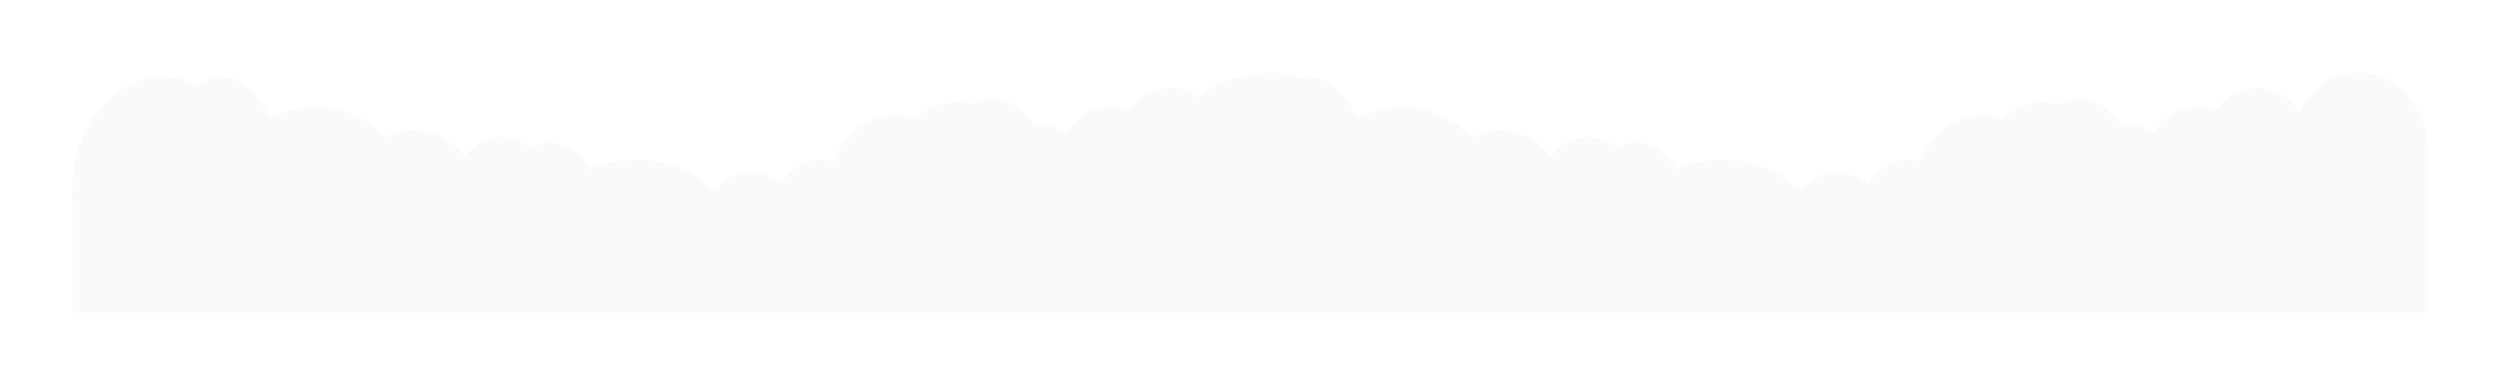 <?xml version="1.0" encoding="UTF-8"?> <svg xmlns="http://www.w3.org/2000/svg" width="3463" height="533" viewBox="0 0 3463 533" fill="none"><g filter="url(#filter0_d_50_43)"><ellipse cx="694.686" cy="264.408" rx="66.21" ry="74.883" fill="#FAFAFA"></ellipse><ellipse cx="573.053" cy="286.162" rx="93.772" ry="105.84" fill="#FAFAFA"></ellipse><ellipse cx="437.04" cy="290.764" rx="137.512" ry="142.236" fill="#FAFAFA"></ellipse><ellipse cx="307.615" cy="261.898" rx="85.983" ry="155.205" fill="#FAFAFA"></ellipse><ellipse cx="226.427" cy="261.898" rx="126.427" ry="155.205" fill="#FAFAFA"></ellipse><ellipse cx="760.6" cy="272.775" rx="66.21" ry="74.883" fill="#FAFAFA"></ellipse><ellipse cx="1039.82" cy="313.772" rx="66.21" ry="74.883" fill="#FAFAFA"></ellipse><ellipse cx="1138.08" cy="296.202" rx="66.21" ry="74.883" fill="#FAFAFA"></ellipse><ellipse cx="1241.14" cy="265.245" rx="93.772" ry="105.84" fill="#FAFAFA"></ellipse><ellipse cx="1325.63" cy="247.674" rx="93.772" ry="105.84" fill="#FAFAFA"></ellipse><ellipse cx="1374.16" cy="228.013" rx="74.598" ry="90.362" fill="#FAFAFA"></ellipse><ellipse cx="1440.67" cy="263.153" rx="74.598" ry="90.362" fill="#FAFAFA"></ellipse><ellipse cx="1537.74" cy="235.543" rx="74.598" ry="87.015" fill="#FAFAFA"></ellipse><ellipse cx="1621.02" cy="208.769" rx="74.598" ry="87.015" fill="#FAFAFA"></ellipse><ellipse cx="1762.73" cy="211.279" rx="95.27" ry="111.279" fill="#FAFAFA"></ellipse><ellipse cx="881.631" cy="296.202" rx="113.545" ry="74.883" fill="#FAFAFA"></ellipse><rect x="100" y="261.48" width="1758" height="171.52" fill="#FAFAFA"></rect><rect x="1805.27" y="208.769" width="52.728" height="104.585" fill="#FAFAFA"></rect><ellipse cx="2199.69" cy="264.408" rx="66.21" ry="74.883" fill="#FAFAFA"></ellipse><ellipse cx="2078.05" cy="286.162" rx="93.772" ry="105.84" fill="#FAFAFA"></ellipse><ellipse cx="1942.04" cy="290.764" rx="137.512" ry="142.236" fill="#FAFAFA"></ellipse><ellipse cx="1812.62" cy="261.898" rx="85.983" ry="155.205" fill="#FAFAFA"></ellipse><ellipse cx="1731.43" cy="261.898" rx="126.427" ry="155.205" fill="#FAFAFA"></ellipse><ellipse cx="2265.6" cy="272.775" rx="66.21" ry="74.883" fill="#FAFAFA"></ellipse><ellipse cx="2544.82" cy="313.772" rx="66.21" ry="74.883" fill="#FAFAFA"></ellipse><ellipse cx="2643.08" cy="296.202" rx="66.21" ry="74.883" fill="#FAFAFA"></ellipse><ellipse cx="2746.14" cy="265.245" rx="93.772" ry="105.84" fill="#FAFAFA"></ellipse><ellipse cx="2830.63" cy="247.674" rx="93.772" ry="105.84" fill="#FAFAFA"></ellipse><ellipse cx="2879.16" cy="228.013" rx="74.598" ry="90.362" fill="#FAFAFA"></ellipse><ellipse cx="2945.67" cy="263.153" rx="74.598" ry="90.362" fill="#FAFAFA"></ellipse><ellipse cx="3042.74" cy="235.543" rx="74.598" ry="87.015" fill="#FAFAFA"></ellipse><ellipse cx="3126.02" cy="208.769" rx="74.598" ry="87.015" fill="#FAFAFA"></ellipse><ellipse cx="3267.73" cy="211.279" rx="95.27" ry="111.279" fill="#FAFAFA"></ellipse><ellipse cx="2386.63" cy="296.202" rx="113.545" ry="74.883" fill="#FAFAFA"></ellipse><rect x="1605" y="261.48" width="1758" height="171.52" fill="#FAFAFA"></rect><rect x="3310.27" y="208.769" width="52.728" height="104.585" fill="#FAFAFA"></rect></g><defs><filter id="filter0_d_50_43" x="0" y="0" width="3463" height="533" filterUnits="userSpaceOnUse" color-interpolation-filters="sRGB"><feFlood flood-opacity="0" result="BackgroundImageFix"></feFlood><feColorMatrix in="SourceAlpha" type="matrix" values="0 0 0 0 0 0 0 0 0 0 0 0 0 0 0 0 0 0 127 0" result="hardAlpha"></feColorMatrix><feOffset></feOffset><feGaussianBlur stdDeviation="50"></feGaussianBlur><feComposite in2="hardAlpha" operator="out"></feComposite><feColorMatrix type="matrix" values="0 0 0 0 0 0 0 0 0 0 0 0 0 0 0 0 0 0 0.15 0"></feColorMatrix><feBlend mode="normal" in2="BackgroundImageFix" result="effect1_dropShadow_50_43"></feBlend><feBlend mode="normal" in="SourceGraphic" in2="effect1_dropShadow_50_43" result="shape"></feBlend></filter></defs></svg> 